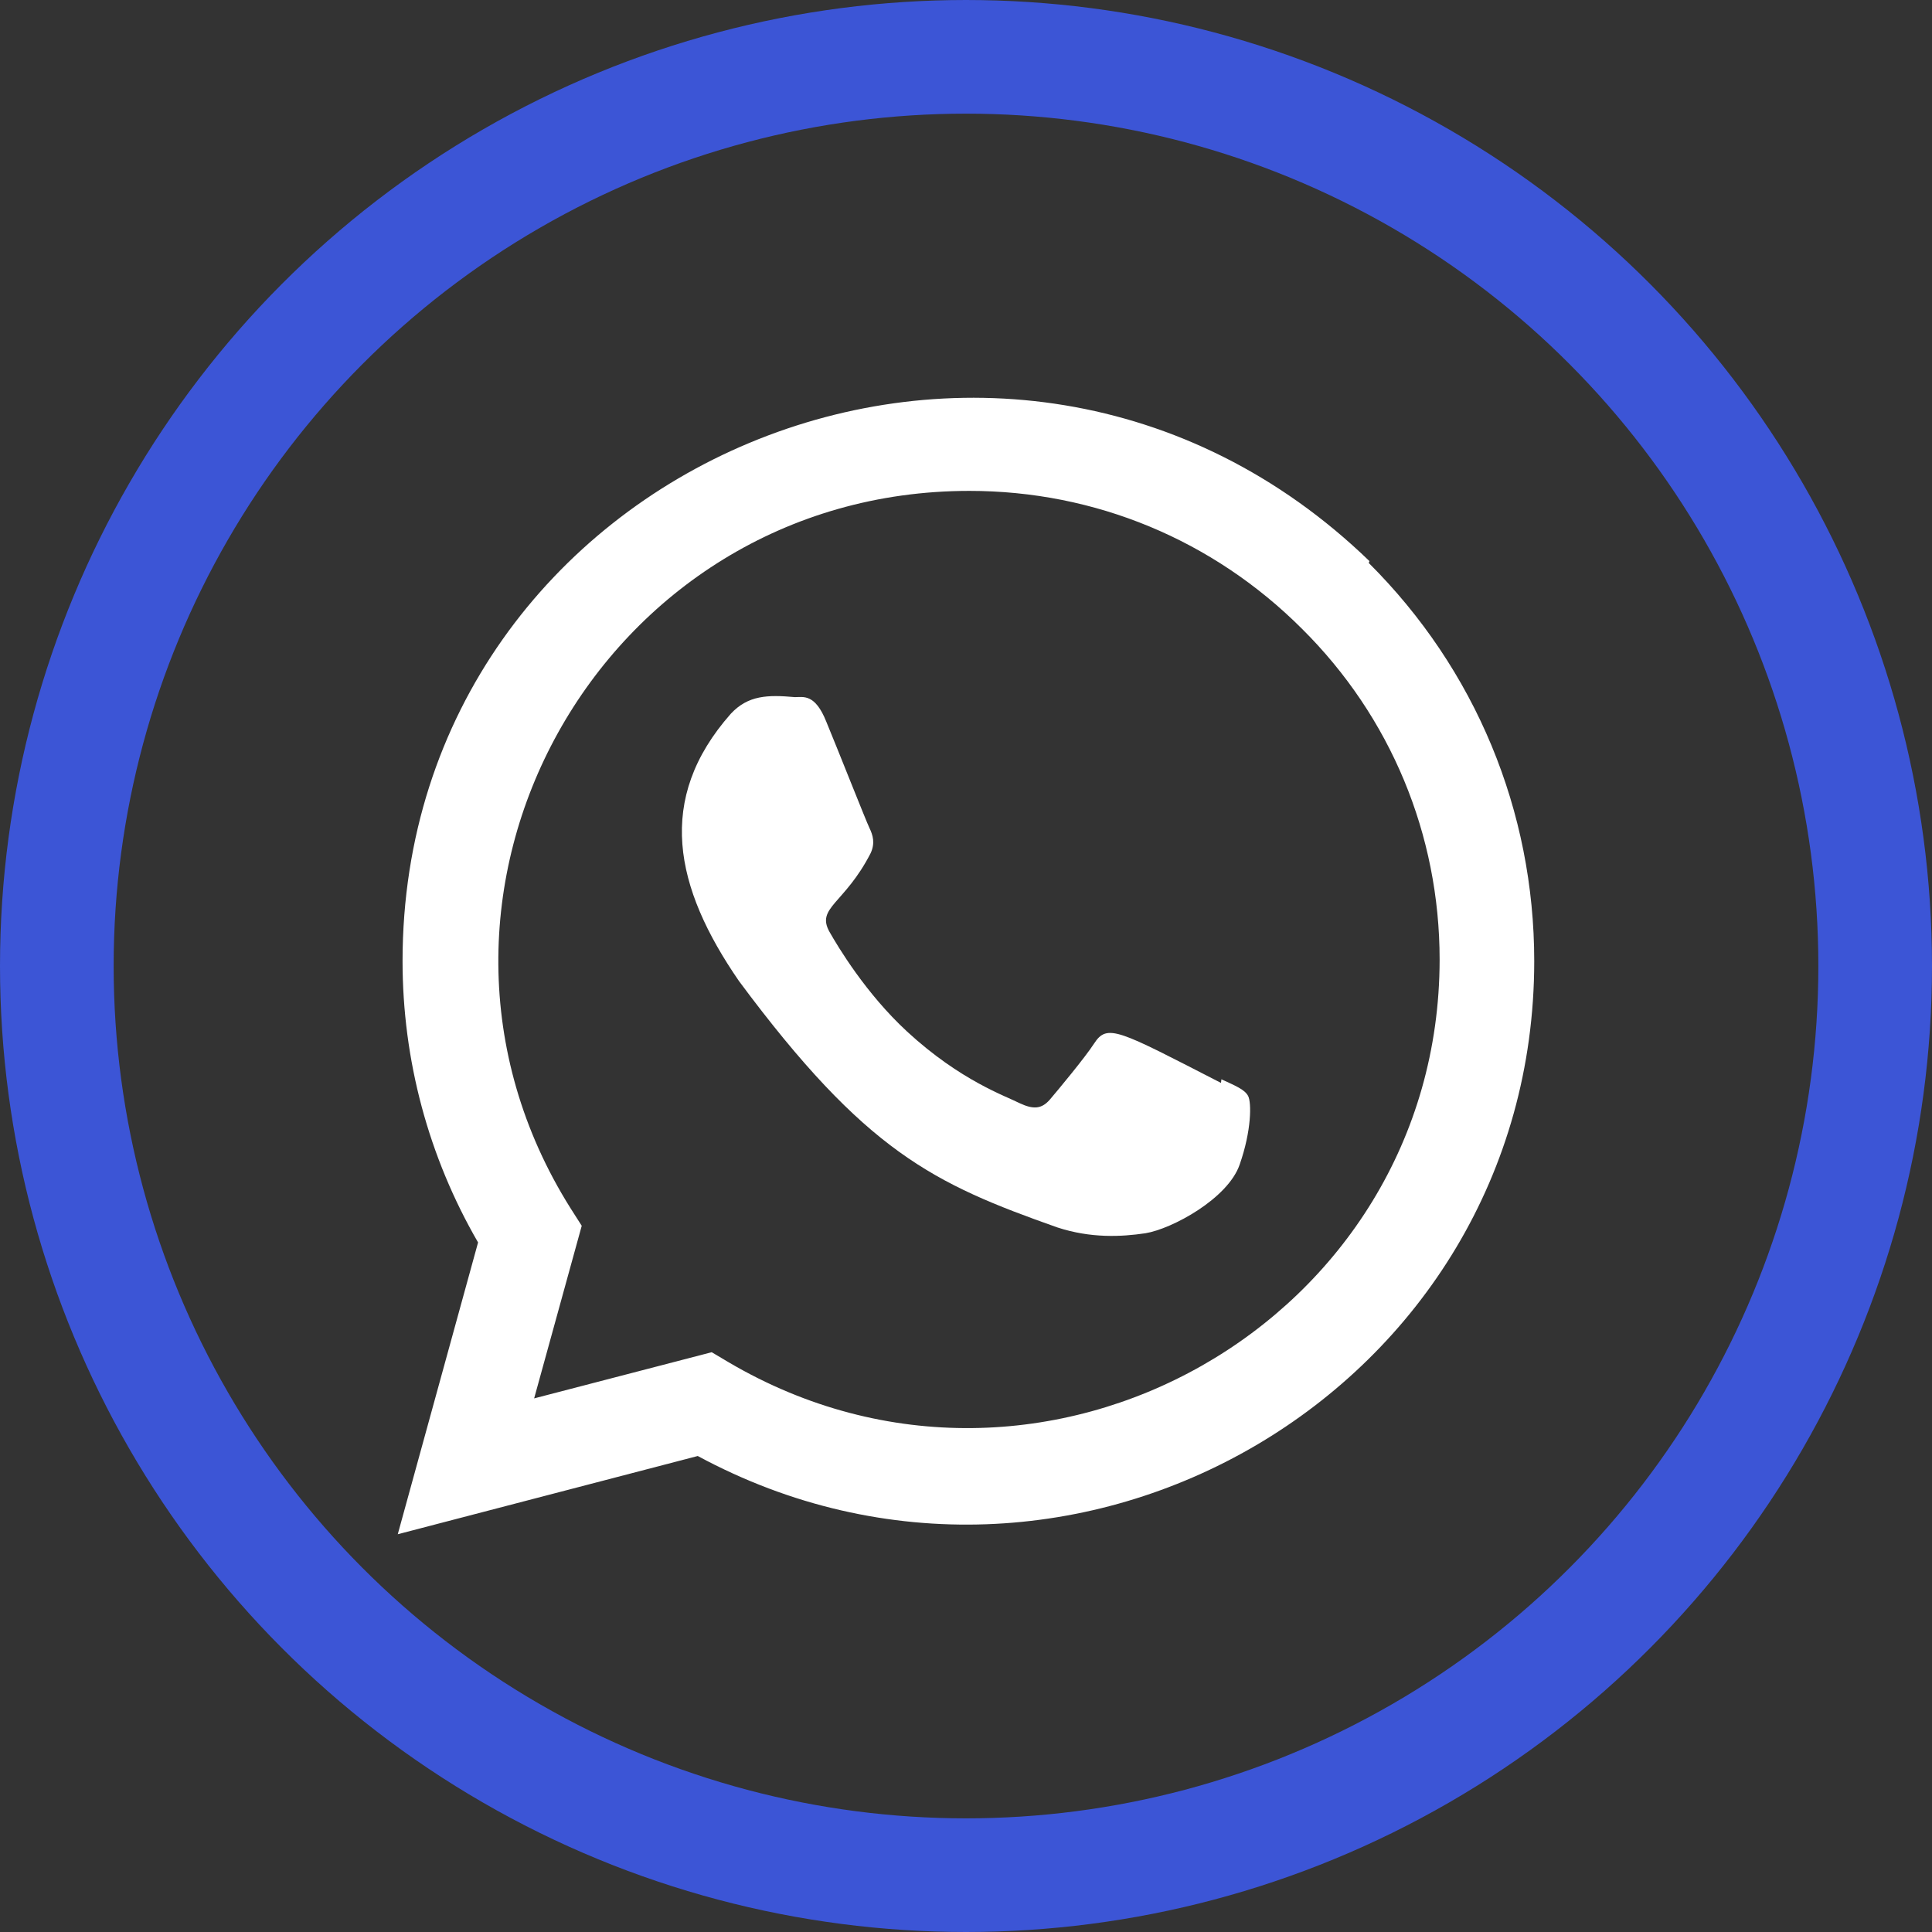 <?xml version="1.0" encoding="UTF-8"?> <svg xmlns="http://www.w3.org/2000/svg" width="136" height="136" viewBox="0 0 136 136" fill="none"><rect x="0" y="0" width="136" height="136" fill="#333333" stroke="none"/> <path d="M85.979 75.975L85.95 76.23C78.707 72.513 77.949 72.018 77.014 73.463C76.365 74.463 74.474 76.732 73.904 77.403C73.328 78.064 72.755 78.115 71.776 77.657C70.788 77.149 67.616 76.081 63.861 72.622C60.937 69.926 58.974 66.619 58.394 65.602C57.429 63.886 59.448 63.642 61.286 60.061C61.615 59.349 61.447 58.789 61.203 58.284C60.956 57.775 58.99 52.79 58.166 50.803C57.376 48.822 56.562 49.073 55.953 49.073C54.056 48.904 52.669 48.931 51.447 50.24C46.131 56.256 47.472 62.462 52.02 69.061C60.96 81.106 65.722 83.324 74.431 86.403C76.783 87.173 78.927 87.065 80.624 86.814C82.514 86.505 86.444 84.369 87.264 81.978C88.104 79.587 88.104 77.603 87.857 77.145C87.613 76.688 86.968 76.433 85.979 75.975V75.975Z" fill="white"></path> <path d="M96.4 39.498C70.77 14.722 28.353 32.691 28.337 67.644C28.337 74.631 30.167 81.444 33.653 87.46L28 108L49.117 102.493C75.467 116.727 107.987 97.827 108 67.664C108 57.078 103.867 47.114 96.35 39.628L96.4 39.498ZM101.34 67.554C101.32 92.997 73.39 108.887 51.3 95.9L50.1 95.187L37.6 98.437L40.95 86.287L40.153 85.037C26.407 63.154 42.2 34.555 68.24 34.555C77.087 34.555 85.39 38.005 91.643 44.255C97.893 50.451 101.34 58.754 101.34 67.554V67.554Z" fill="white"></path> <circle cx="68" cy="68" r="64" stroke="#3C55D6" stroke-width="8"></circle> </svg> 
